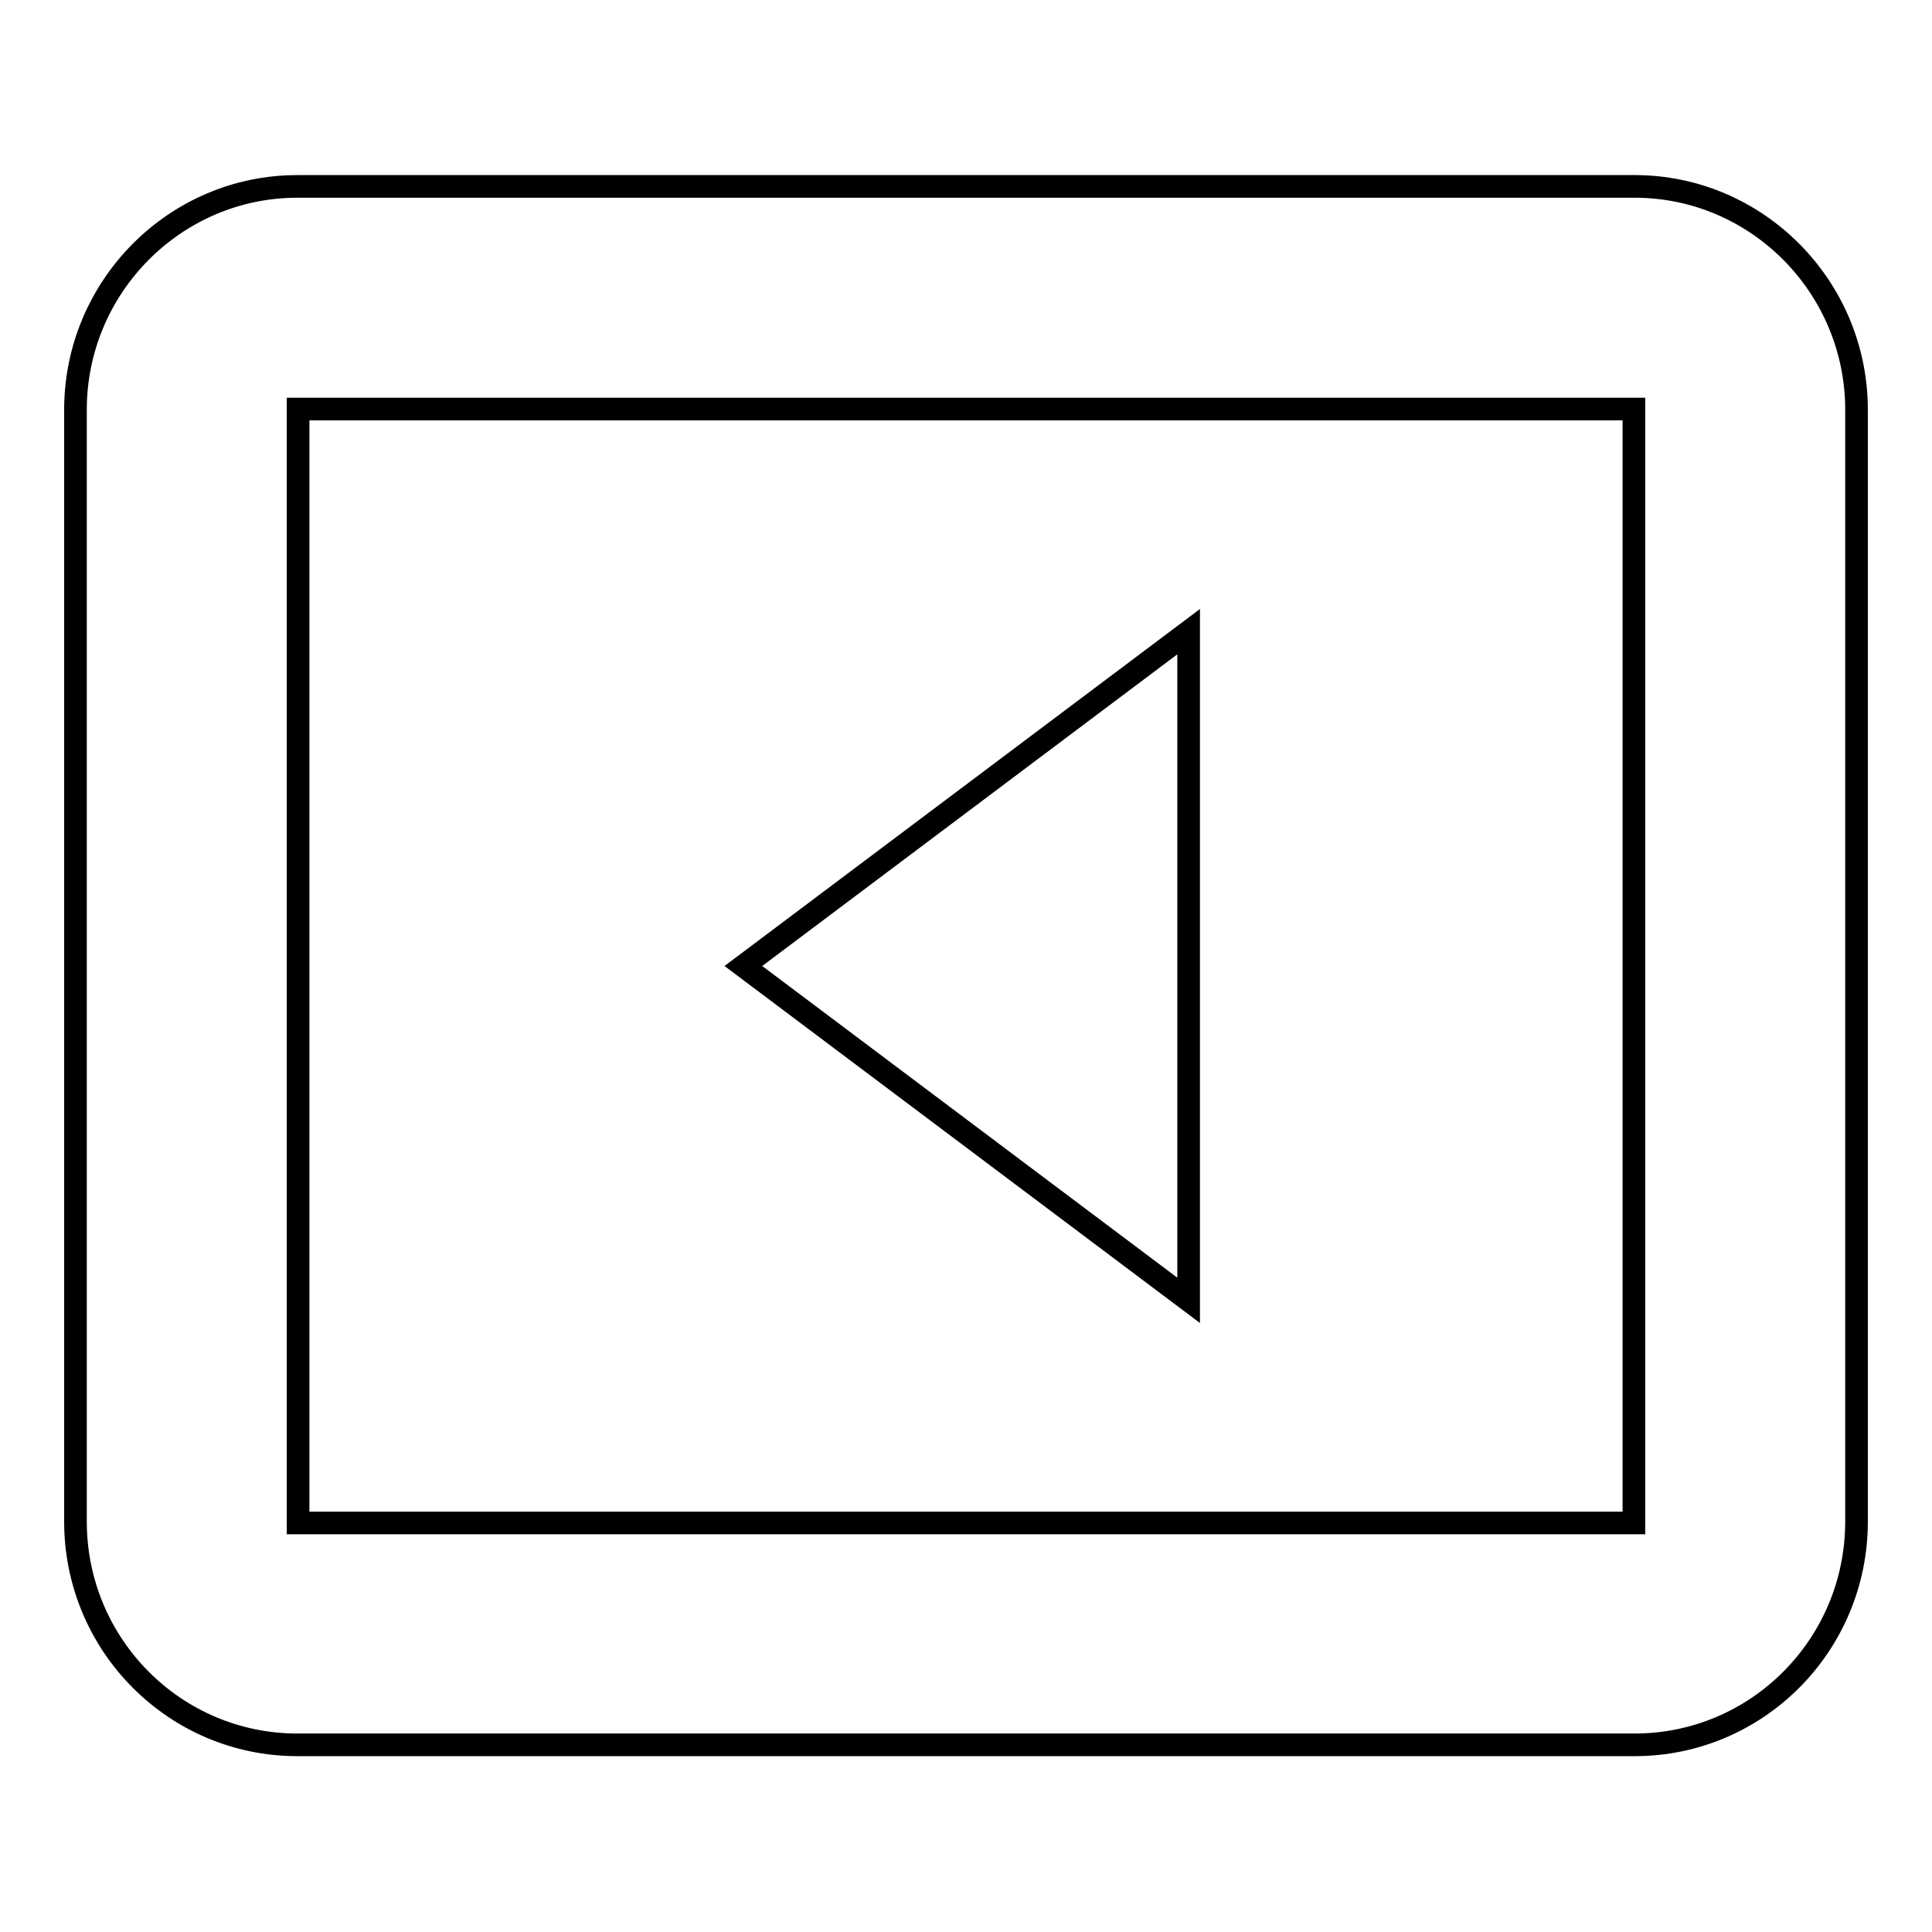 <?xml version="1.0" encoding="utf-8"?>
<!-- Svg Vector Icons : http://www.onlinewebfonts.com/icon -->
<!DOCTYPE svg PUBLIC "-//W3C//DTD SVG 1.1//EN" "http://www.w3.org/Graphics/SVG/1.1/DTD/svg11.dtd">
<svg version="1.1" xmlns="http://www.w3.org/2000/svg" xmlns:xlink="http://www.w3.org/1999/xlink" x="0px" y="0px" viewBox="0 0 256 256" enable-background="new 0 0 256 256" xml:space="preserve">
<g><g><g><g><path stroke-width="3" fill-opacity="0" stroke="#000000"  d="M216.6,24.7H39.4C23.2,24.7,10,38,10,54.3v147.3c0,16.4,13.2,29.6,29.4,29.6h177.2c16.2,0,29.4-13.2,29.4-29.6V54.3C246,38,232.8,24.7,216.6,24.7z M216.5,201.8h-177V54.2h177V201.8z"/><path stroke-width="3" fill-opacity="0" stroke="#000000"  d="M157.5 83.7L98.5 128 157.5 172.3 z"/></g></g><g></g><g></g><g></g><g></g><g></g><g></g><g></g><g></g><g></g><g></g><g></g><g></g><g></g><g></g><g></g></g></g>
</svg>